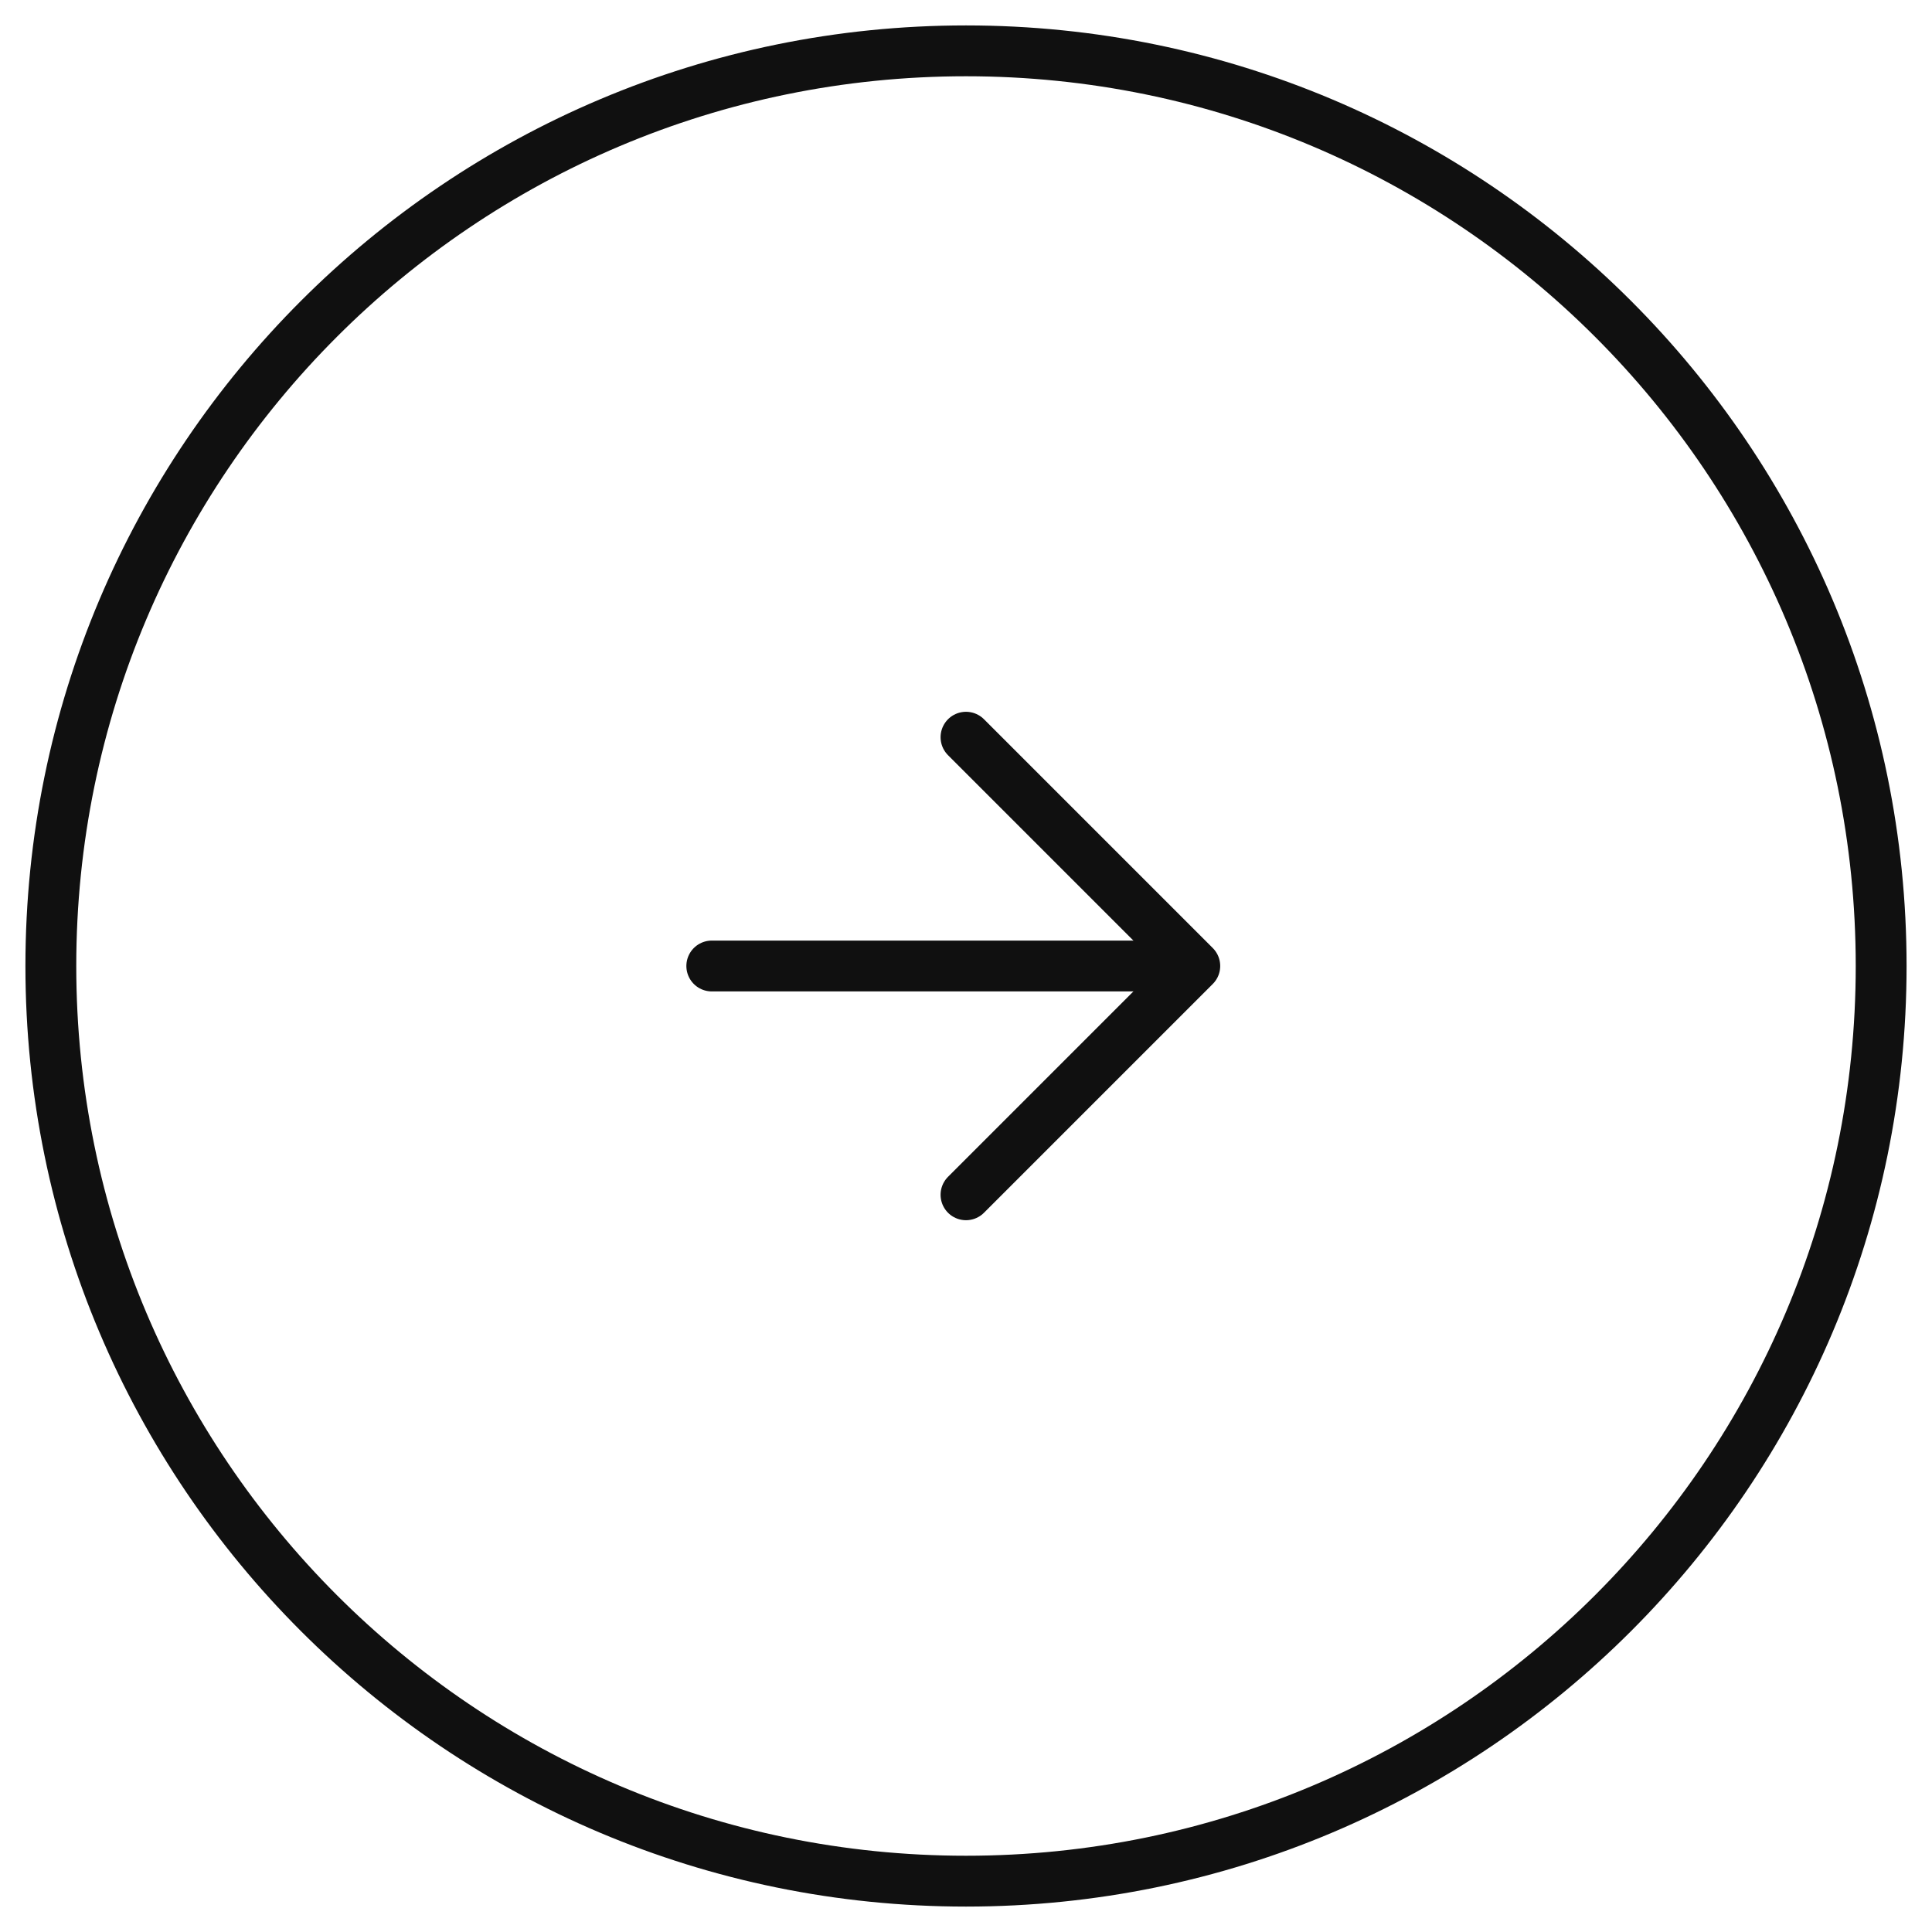 <svg width="38" height="38" viewBox="0 0 38 38" fill="none" xmlns="http://www.w3.org/2000/svg">
<path d="M19 37C28.941 37 37 28.941 37 19C37 9.059 28.941 1 19 1C9.059 1 1 9.059 1 19C1 28.941 9.059 37 19 37Z" stroke="#101010" stroke-linecap="round" stroke-linejoin="round"/>
<path d="M14 19H23" stroke="#101010" stroke-linecap="round" stroke-linejoin="round"/>
<path d="M19 14.5L23.5 19L19 23.5" stroke="#101010" stroke-linecap="round" stroke-linejoin="round"/>
</svg>
